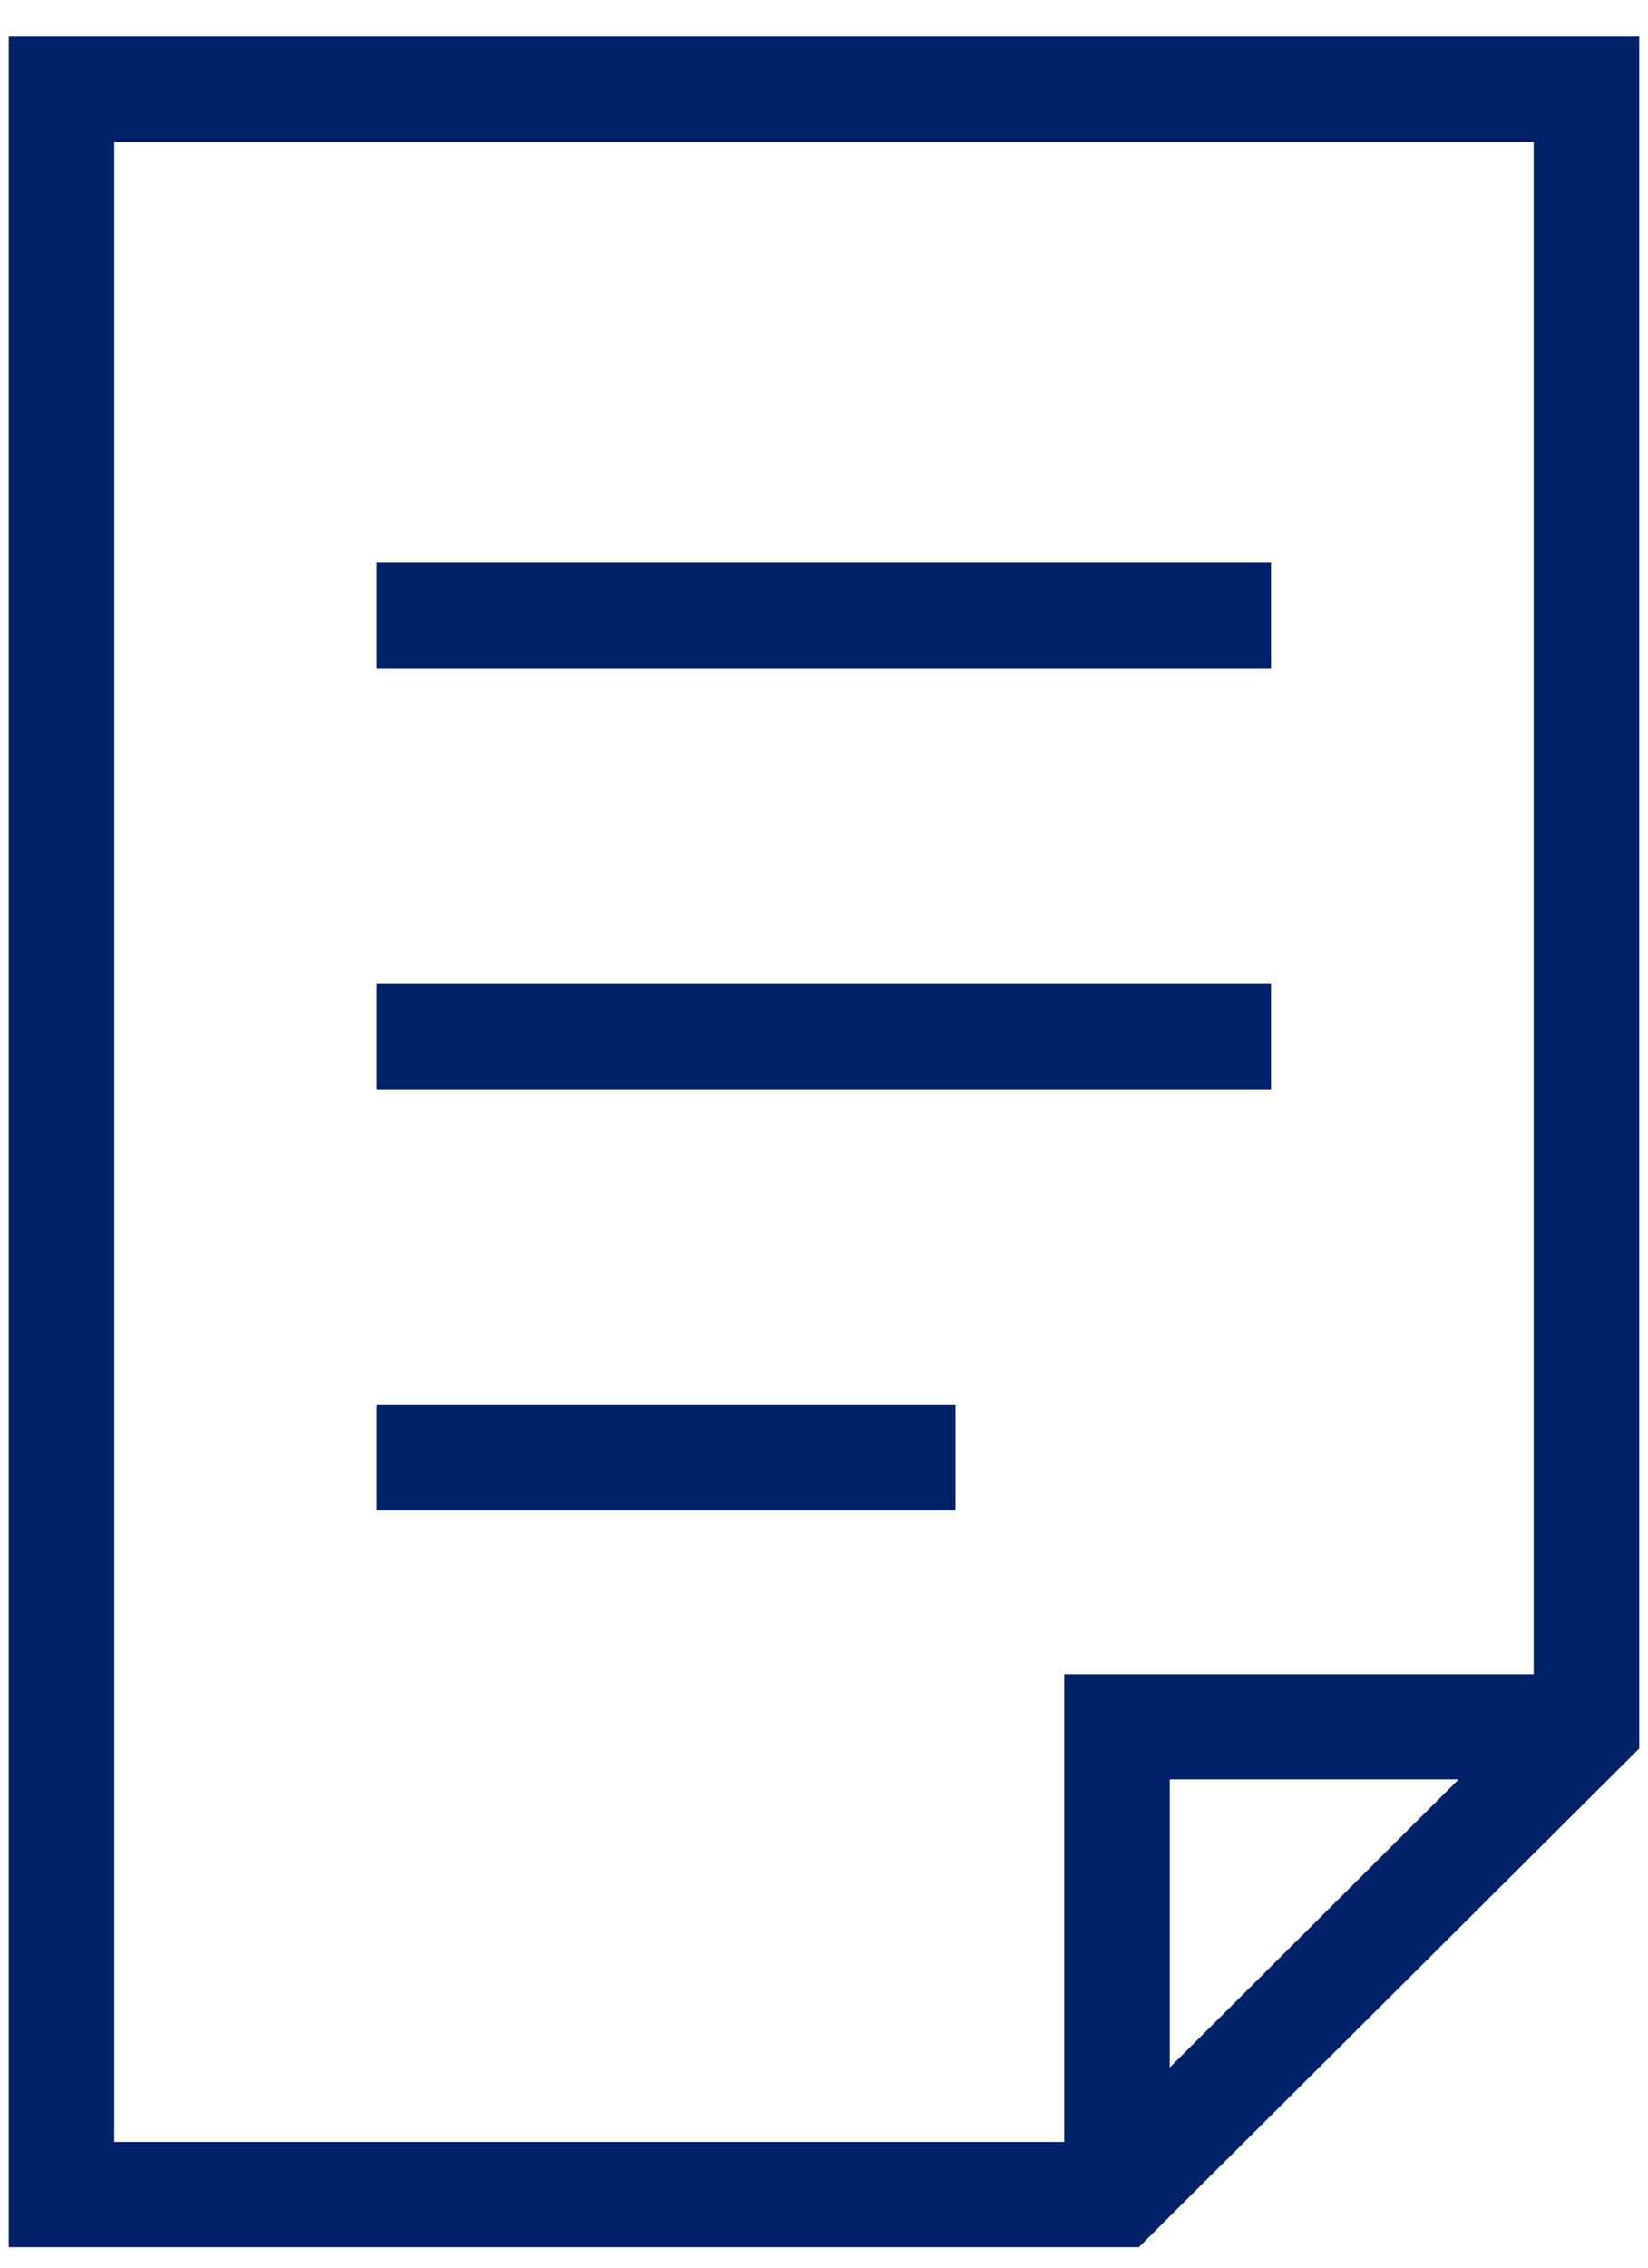 <?xml version="1.0" encoding="UTF-8"?>
<svg width="24px" height="33px" viewBox="0 0 24 33" version="1.1" xmlns="http://www.w3.org/2000/svg" xmlns:xlink="http://www.w3.org/1999/xlink">
    <!-- Generator: Sketch 64 (93537) - https://sketch.com -->
    <title>doc_icon_link</title>
    <desc>Created with Sketch.</desc>
    <g id="MLYB-Redesign" stroke="none" stroke-width="1" fill="none" fill-rule="evenodd">
        <g id="MLYB_Home" transform="translate(-1099, -466)">
            <g id="side-rail" transform="translate(1082, 372)">
                <g id="gbam/gbam-hub/organisms/3-side-rail/related-capabilities" transform="translate(11, 93)">
                    <g id="doc_icon_link">
                        <rect id="Rectangle" x="0" y="0" width="36" height="36"></rect>
                        <path d="M6.128,1.532 L6.128,33.702 L22.585,33.702 L29.872,26.445 L29.872,1.532 L6.128,1.532 Z M7.665,3.064 L28.335,3.064 L28.335,25.362 L21.498,25.362 L21.498,32.17 L7.665,32.17 L7.665,3.064 Z M27.242,26.894 L23.035,31.087 L23.035,26.894 L27.242,26.894 Z" id="Shape" fill="#012169" fill-rule="nonzero"></path>
                        <rect id="Rectangle" fill="#012169" fill-rule="nonzero" x="11.489" y="15.319" width="13.021" height="1.532"></rect>
                        <rect id="Rectangle" fill="#012169" fill-rule="nonzero" x="11.489" y="9.191" width="13.021" height="1.532"></rect>
                        <rect id="Rectangle" fill="#012169" fill-rule="nonzero" x="11.489" y="21.447" width="8.426" height="1.532"></rect>
                    </g>
                </g>
            </g>
        </g>
    </g>
</svg>